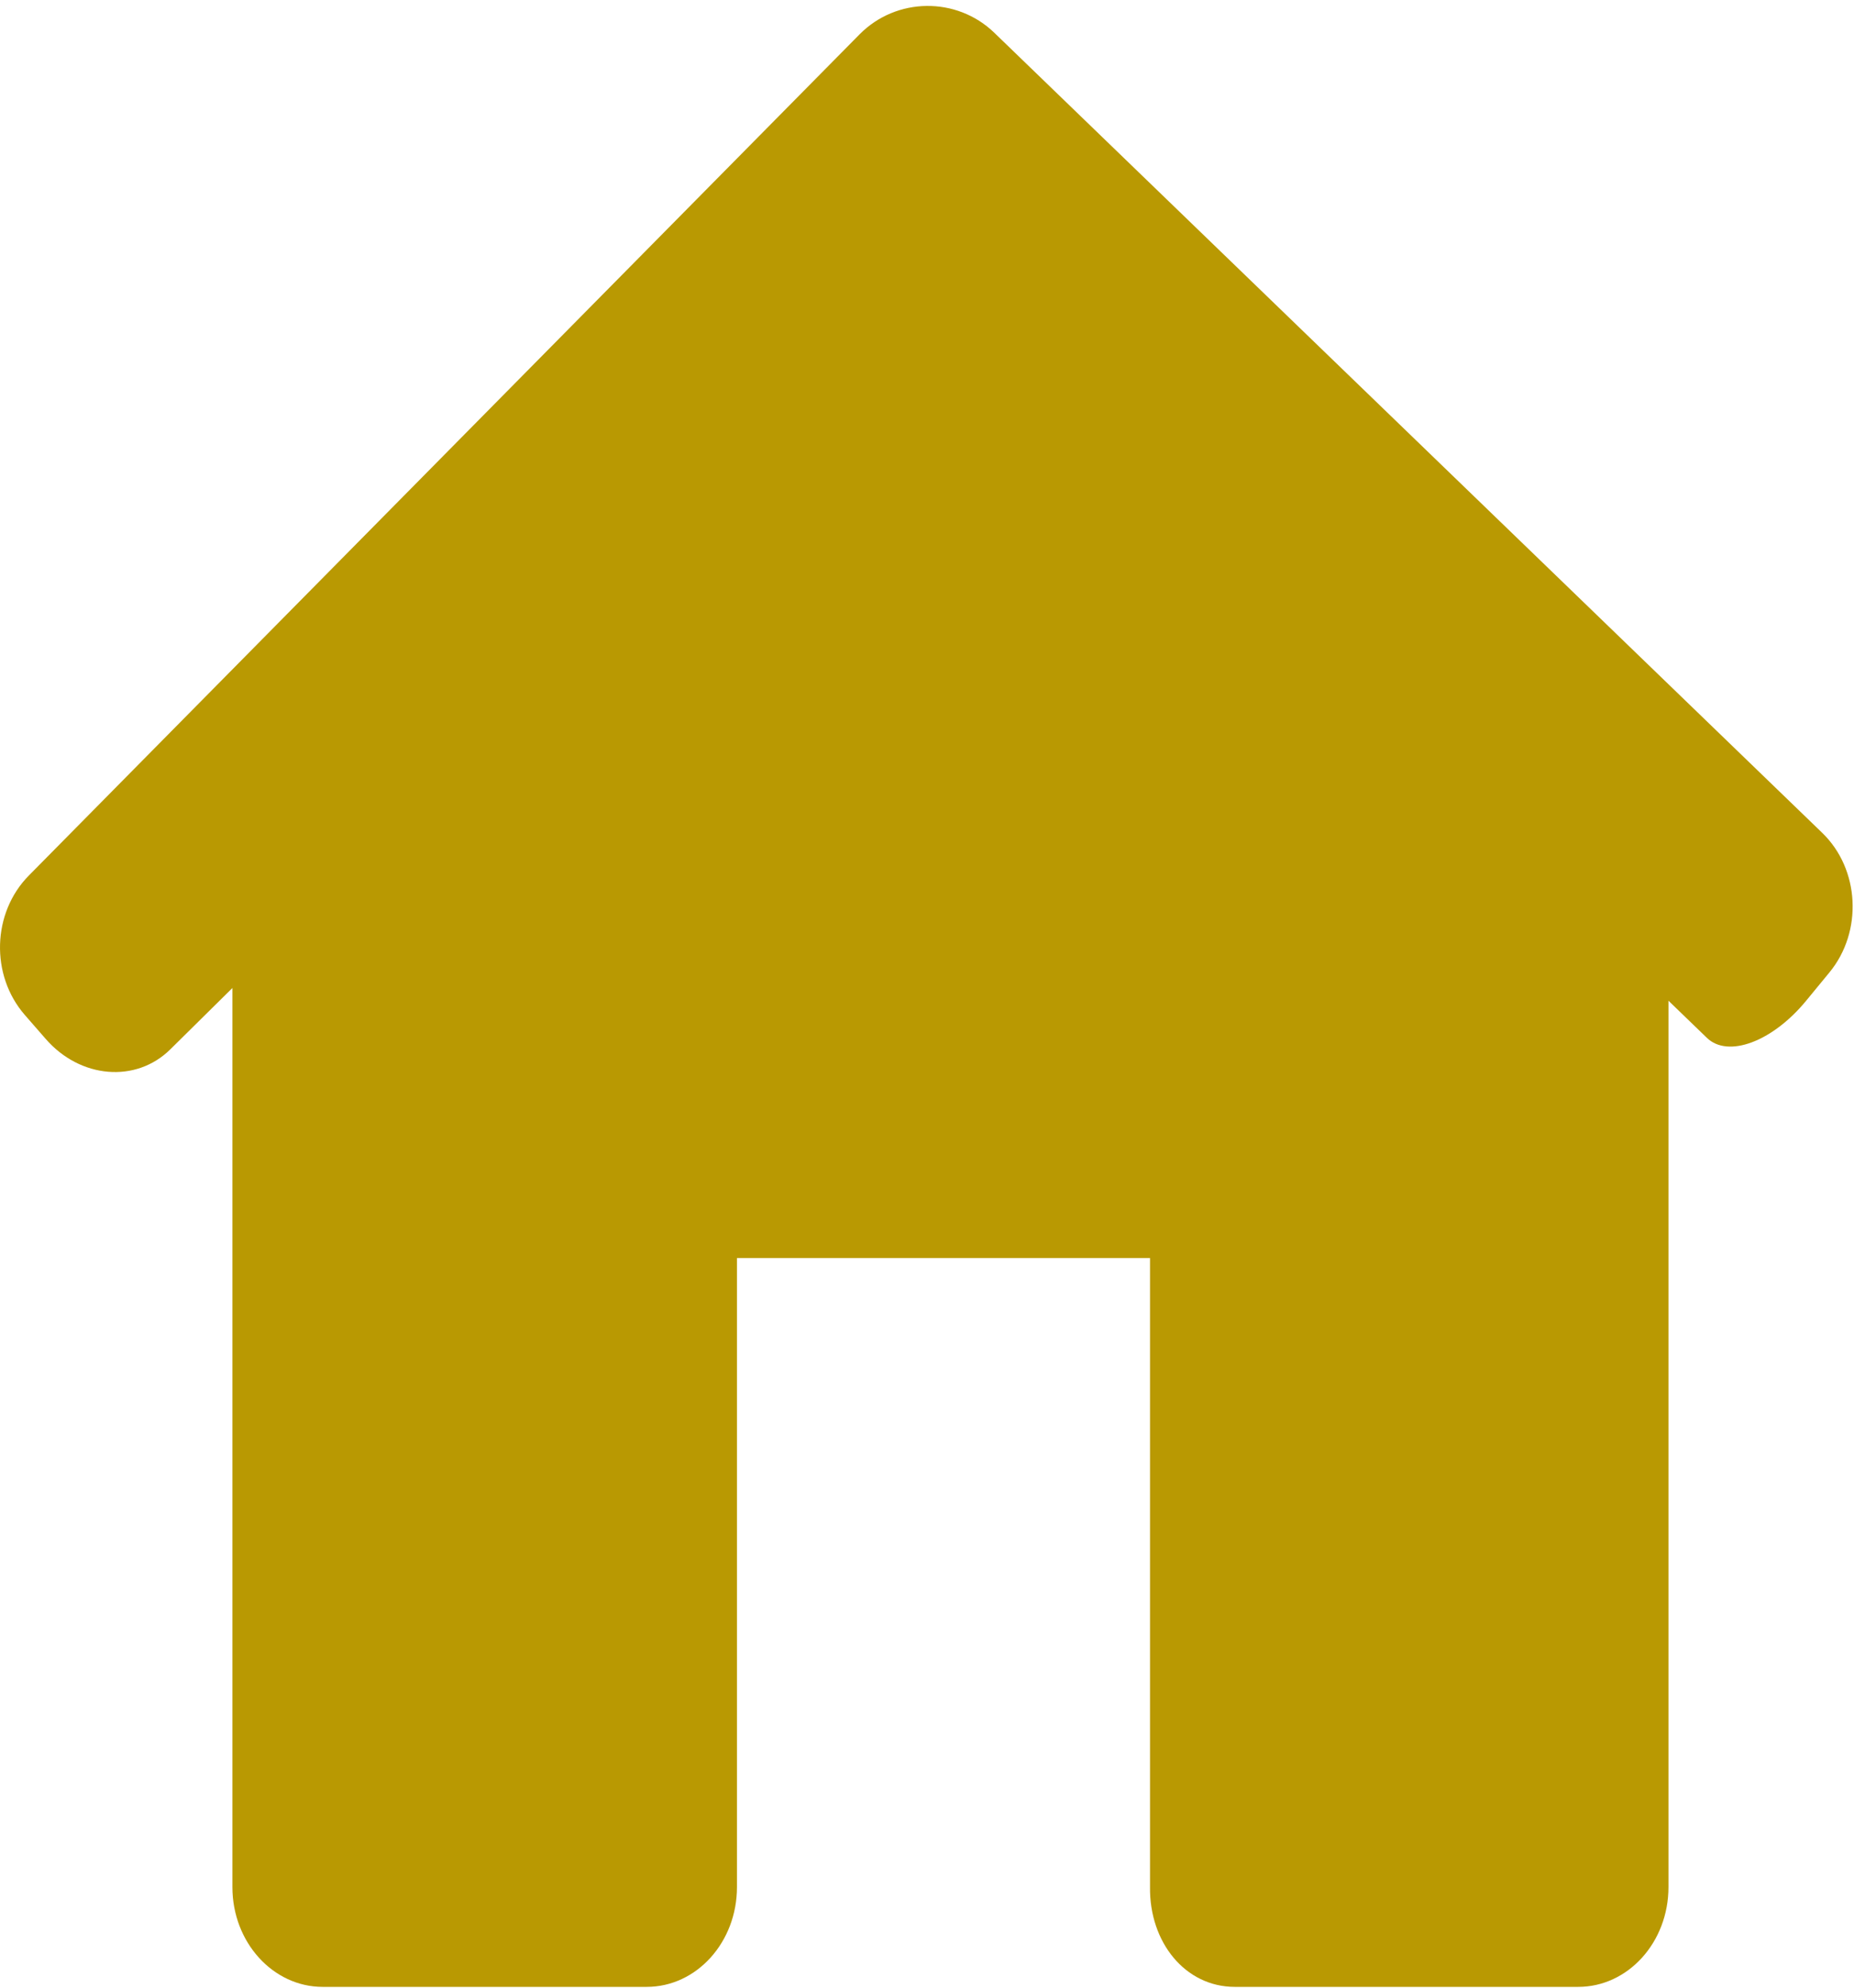 <?xml version="1.0" encoding="UTF-8"?>
<svg width="14px" height="15px" viewBox="0 0 14 15" version="1.1" xmlns="http://www.w3.org/2000/svg" xmlns:xlink="http://www.w3.org/1999/xlink">
    <!-- Generator: Sketch 55.2 (78181) - https://sketchapp.com -->
    <title>house-black-silhouette-without-door (3)</title>
    <desc>Created with Sketch.</desc>
    <g id="Page-1" stroke="none" stroke-width="1" fill="none" fill-rule="evenodd">
        <g id="detail-sluzby---obchod-a-komodity" transform="translate(-1154, -25)" fill="#B99902" fill-rule="nonzero">
            <g id="Group-26">
                <g id="Group-25">
                    <g id="Group-4" transform="translate(1154, 24)">
                        <g id="house-black-silhouette-without-door-(3)" transform="translate(0, 1)">
                            <path d="M13.814,7.339 C14.068,7.031 14.044,6.559 13.76,6.285 L7.508,0.247 C7.224,-0.027 6.769,-0.022 6.491,0.259 L0.218,6.607 C-0.06,6.888 -0.074,7.359 0.187,7.659 L0.345,7.84 C0.606,8.14 1.027,8.175 1.286,7.919 L1.755,7.456 L1.755,14.241 C1.755,14.657 2.061,14.994 2.437,14.994 L4.883,14.994 C5.26,14.994 5.565,14.657 5.565,14.241 L5.565,9.494 L8.684,9.494 L8.684,14.241 C8.679,14.657 8.949,14.994 9.325,14.994 L11.917,14.994 C12.294,14.994 12.599,14.657 12.599,14.241 L12.599,7.552 C12.599,7.552 12.729,7.677 12.889,7.832 C13.048,7.986 13.383,7.862 13.637,7.554 L13.814,7.339 Z" id="Path"></path>
                        </g>
                    </g>
                </g>
            </g>
        </g>
    </g>
</svg>